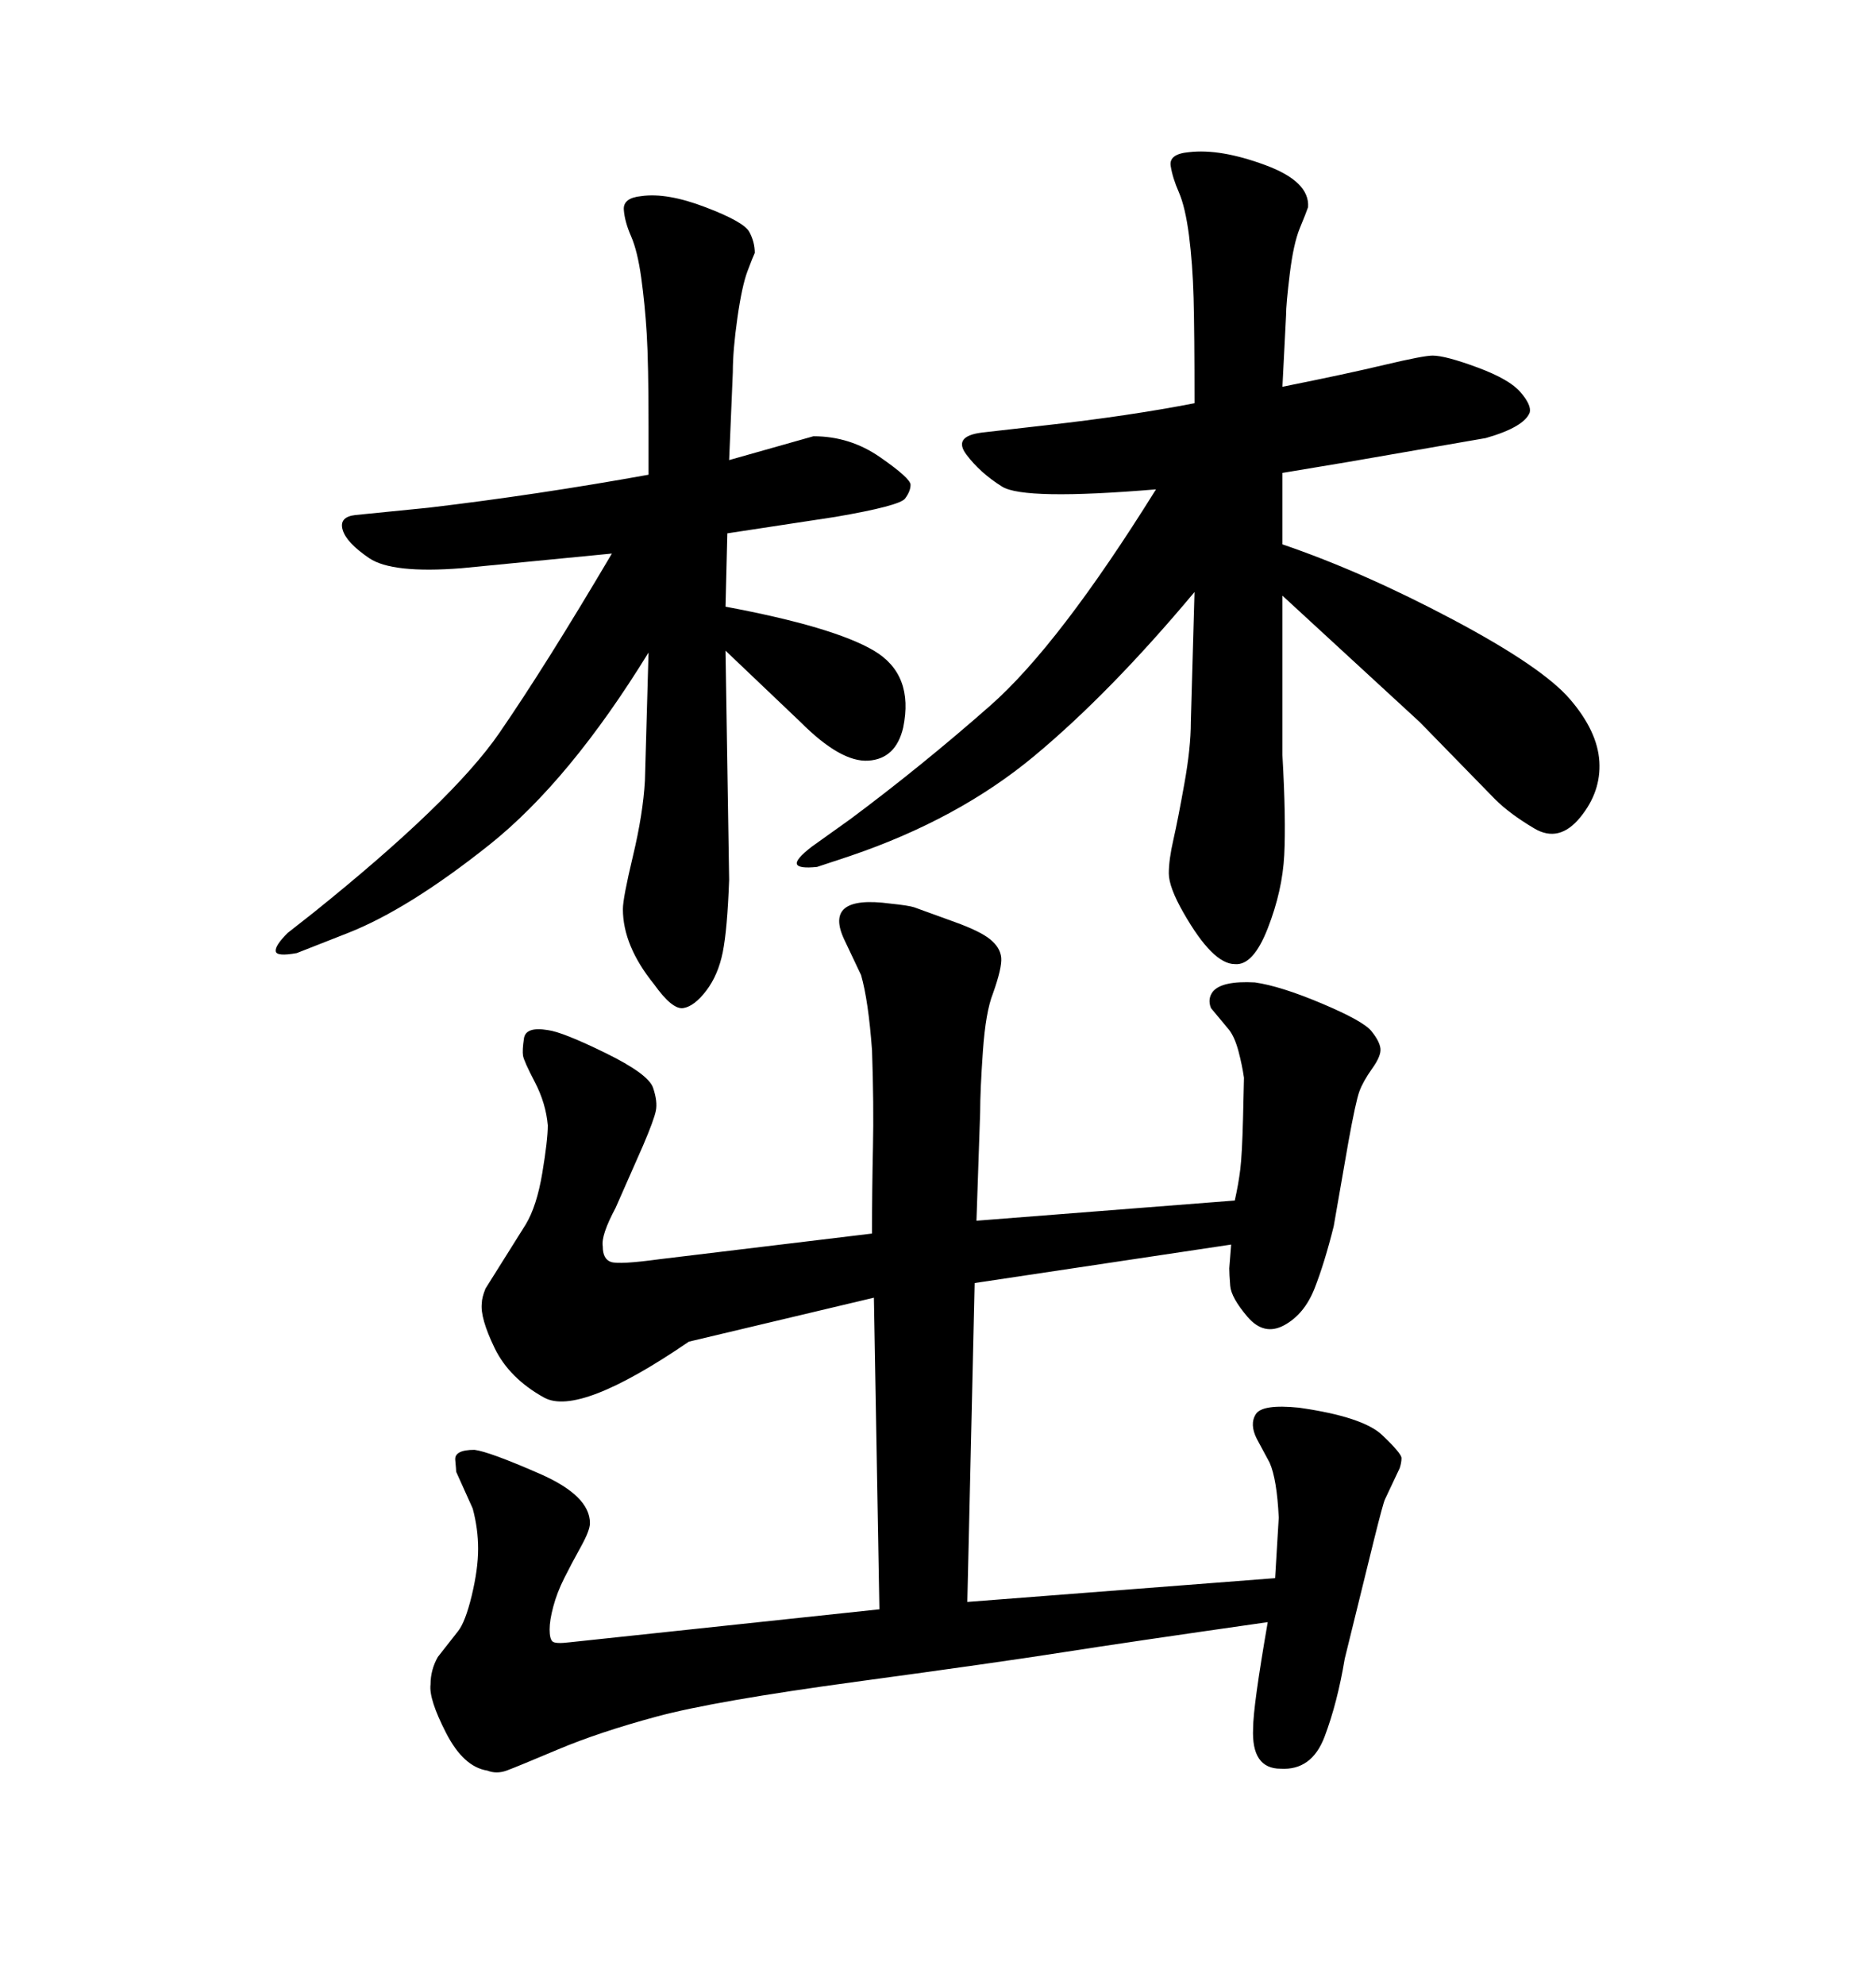 <svg xmlns="http://www.w3.org/2000/svg" xmlns:xlink="http://www.w3.org/1999/xlink" width="300" height="317.285"><path d="M154.69 256.05L203.91 252.25Q204.20 247.56 204.49 242.58L204.49 242.58Q204.20 236.43 203.03 233.79L203.03 233.79L200.98 229.98Q199.80 227.64 200.83 226.03Q201.86 224.41 207.71 225L207.71 225Q217.97 226.46 221.04 229.39Q224.12 232.32 224.12 233.06Q224.12 233.79 223.83 234.67L223.83 234.67L221.48 239.65Q221.19 240.23 219.73 246.09L219.73 246.09L215.04 265.14Q213.87 272.17 211.82 277.59Q209.77 283.01 204.79 282.71L204.79 282.71Q200.10 282.71 200.39 276.27L200.39 276.27Q200.39 272.75 202.73 259.28L202.73 259.28Q180.18 262.50 169.92 264.11Q159.67 265.72 136.96 268.80Q114.26 271.88 105.03 274.37Q95.80 276.86 89.21 279.64Q82.62 282.42 81.01 283.01Q79.39 283.59 77.93 283.01L77.93 283.01Q74.12 282.42 71.34 277.00Q68.55 271.58 68.85 269.24L68.85 269.24Q68.85 266.89 70.02 264.84L70.02 264.84L73.24 260.74Q74.41 259.28 75.44 255.03Q76.46 250.78 76.46 247.56Q76.46 244.34 75.59 241.11L75.59 241.11L72.95 235.25Q72.95 234.96 72.80 233.35Q72.66 231.74 75.88 231.74L75.88 231.74Q78.22 232.03 86.28 235.55Q94.34 239.06 94.34 243.46L94.34 243.46Q94.34 244.63 92.87 247.27Q91.41 249.90 90.23 252.25Q89.06 254.59 88.48 256.79Q87.89 258.98 87.89 260.45Q87.89 261.91 88.33 262.35Q88.77 262.79 91.11 262.50L91.11 262.50L140.63 257.23L139.75 207.42L110.16 214.45Q92.58 226.46 87.01 223.39Q81.45 220.31 79.10 215.48Q76.76 210.64 77.05 208.30L77.05 208.30Q77.05 207.42 77.64 205.96L77.64 205.96L84.08 195.70Q85.84 192.77 86.72 187.50Q87.60 182.23 87.60 179.88L87.60 179.88Q87.30 176.37 85.55 173.00Q83.79 169.63 83.64 168.75Q83.50 167.87 83.79 165.97Q84.08 164.06 87.60 164.65L87.60 164.65Q89.94 164.94 96.83 168.31Q103.71 171.68 104.44 173.88Q105.18 176.07 104.88 177.54L104.88 177.54Q104.59 179.00 102.83 183.11L102.83 183.11L98.44 193.07Q96.09 197.46 96.39 199.22L96.39 199.22Q96.39 201.27 97.71 201.71Q99.02 202.15 105.47 201.27L105.47 201.27L139.45 197.17Q139.45 190.14 139.60 183.40Q139.75 176.66 139.45 167.87L139.45 167.87Q138.87 159.96 137.70 155.86L137.70 155.86L135.06 150.29Q131.54 142.97 142.38 144.43L142.38 144.43Q145.31 144.73 146.19 145.02L146.19 145.02L152.64 147.36Q156.74 148.83 158.35 150.15Q159.96 151.46 160.11 153.08Q160.25 154.69 158.79 158.79L158.79 158.79Q157.62 161.72 157.18 168.02Q156.74 174.32 156.74 177.83L156.74 177.83L156.15 195.12L197.46 191.89Q198.05 189.26 198.34 186.91Q198.63 184.57 198.78 178.71Q198.93 172.85 198.93 172.27L198.93 172.27Q198.63 170.21 198.05 168.02Q197.46 165.82 196.58 164.65L196.58 164.65L193.65 161.13Q193.07 159.67 193.95 158.50L193.95 158.50Q195.41 156.74 200.68 157.03L200.68 157.03Q204.79 157.62 211.38 160.40Q217.97 163.18 219.29 164.79Q220.61 166.41 220.75 167.58Q220.90 168.75 219.43 170.80L219.43 170.80Q217.97 172.85 217.38 174.46Q216.80 176.07 215.63 182.52L215.63 182.52L213.28 196.00Q211.82 201.86 210.21 205.96Q208.59 210.06 205.37 211.82Q202.15 213.57 199.51 210.50Q196.88 207.42 196.73 205.52Q196.58 203.61 196.58 202.73L196.58 202.73L196.88 198.93L155.86 205.08L154.69 256.05ZM117.19 59.47L116.60 73.54Q130.08 69.73 130.08 69.73L130.08 69.73Q135.94 69.73 140.77 73.10Q145.61 76.46 145.61 77.49Q145.61 78.52 144.73 79.69Q143.85 80.86 133.59 82.62L133.59 82.62L116.31 85.25L116.02 96.97Q133.30 100.20 139.75 104.00Q146.19 107.81 144.43 116.31L144.43 116.31Q143.26 121.29 138.87 121.58L138.87 121.58Q134.47 121.88 128.03 115.43L128.03 115.43L116.02 104.00L116.60 140.63Q116.31 148.54 115.58 152.20Q114.84 155.86 112.94 158.35Q111.04 160.84 109.28 161.13Q107.52 161.43 104.59 157.32L104.59 157.32Q99.61 151.17 99.61 145.31L99.61 145.31Q99.61 143.55 101.22 136.82Q102.83 130.08 103.13 124.80L103.13 124.80L103.71 104.30Q91.11 124.80 78.22 135.06Q65.33 145.31 55.66 149.12L55.66 149.12L47.46 152.34Q44.24 152.93 44.09 152.05Q43.95 151.17 46.00 149.12L46.00 149.12L50.10 145.90Q72.36 128.03 79.83 117.19Q87.30 106.35 97.85 88.48L97.85 88.48L73.83 90.82Q62.70 91.70 59.03 89.21Q55.37 86.72 54.79 84.67Q54.20 82.62 56.84 82.32L56.84 82.32L68.55 81.15Q85.84 79.10 103.71 75.88L103.71 75.88L103.71 68.26Q103.71 58.01 103.42 53.32Q103.13 48.63 102.54 44.38Q101.95 40.14 100.93 37.79Q99.90 35.45 99.76 33.54Q99.61 31.64 102.54 31.35L102.54 31.35Q106.64 30.76 112.79 33.11Q118.95 35.45 119.82 37.06Q120.70 38.67 120.70 40.43L120.70 40.43Q120.41 41.02 119.53 43.36Q118.65 45.70 117.92 50.83Q117.19 55.96 117.19 59.47L117.19 59.47ZM184.86 78.22L184.86 78.22Q163.77 79.98 160.25 77.78Q156.74 75.59 154.54 72.66Q152.34 69.73 157.03 69.14L157.03 69.14L167.29 67.97Q180.47 66.50 191.02 64.45L191.02 64.45Q191.02 53.03 190.87 47.61Q190.72 42.19 190.14 37.65Q189.55 33.11 188.53 30.76Q187.50 28.42 187.21 26.51Q186.91 24.61 190.14 24.32L190.14 24.32Q195.12 23.73 202.29 26.37Q209.47 29.00 209.18 33.11L209.18 33.11Q208.89 33.98 207.86 36.47Q206.84 38.96 206.25 43.80Q205.66 48.63 205.66 50.39L205.66 50.39L205.08 61.82Q215.33 59.77 221.48 58.30Q227.64 56.84 229.10 56.84L229.10 56.84Q231.15 56.84 236.28 58.74Q241.41 60.64 243.16 62.70Q244.92 64.75 244.63 65.92L244.63 65.92Q243.75 68.26 237.60 70.02L237.60 70.02L215.63 73.83L205.08 75.59L205.08 87.01Q217.97 91.41 232.32 99.02Q246.68 106.64 251.07 111.77Q255.47 116.89 255.76 121.73Q256.05 126.56 252.69 130.66Q249.32 134.77 245.36 132.42Q241.41 130.08 239.06 127.73L239.06 127.73L227.05 115.43L205.08 95.21L205.08 120.70Q205.66 130.96 205.37 136.67Q205.08 142.38 202.73 148.39Q200.39 154.39 197.46 154.10L197.46 154.10Q195.70 154.10 193.65 152.05Q191.60 150 189.26 145.90Q186.91 141.80 186.91 139.60Q186.91 137.40 187.65 134.18Q188.38 130.96 189.40 125.24Q190.43 119.53 190.43 115.43L190.43 115.43L191.02 94.63Q177.54 110.74 165.38 120.85Q153.22 130.96 135.94 136.82L135.94 136.82L130.66 138.57Q127.73 138.87 127.44 138.13Q127.15 137.40 129.79 135.35L129.79 135.35L135.94 130.96Q147.36 122.46 158.35 112.79Q169.34 103.13 184.86 78.22Z"/></svg>